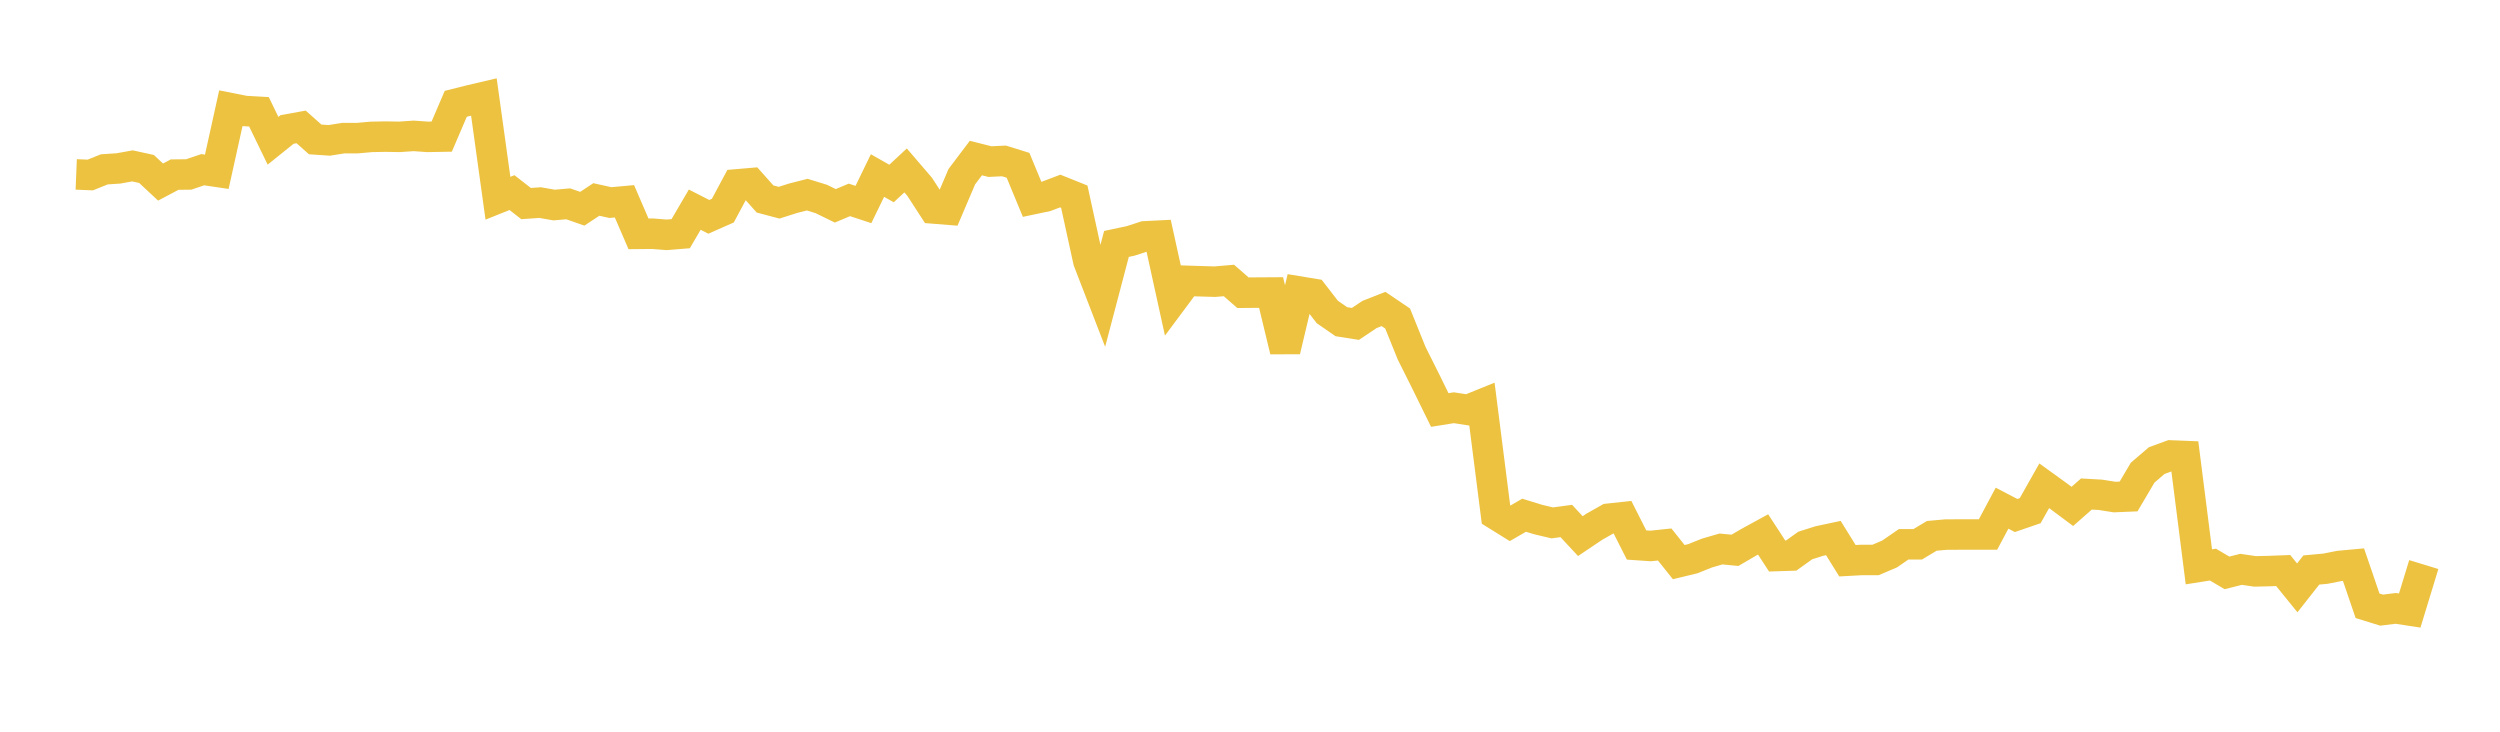 <svg width="164" height="48" xmlns="http://www.w3.org/2000/svg" xmlns:xlink="http://www.w3.org/1999/xlink"><path fill="none" stroke="rgb(237,194,64)" stroke-width="2" d="M5,11.442L5.922,11.48L6.844,11.109L7.766,11.049L8.689,10.882L9.611,11.084L10.533,11.943L11.455,11.455L12.377,11.445L13.299,11.133L14.222,11.269L15.144,7.099L16.066,7.281L16.988,7.334L17.91,9.234L18.832,8.493L19.754,8.326L20.677,9.146L21.599,9.208L22.521,9.062L23.443,9.061L24.365,8.979L25.287,8.962L26.21,8.977L27.132,8.914L28.054,8.978L28.976,8.962L29.898,6.81L30.82,6.578L31.743,6.361L32.665,13.004L33.587,12.634L34.509,13.354L35.431,13.29L36.353,13.451L37.275,13.371L38.198,13.693L39.12,13.085L40.042,13.289L40.964,13.205L41.886,15.341L42.808,15.332L43.731,15.405L44.653,15.33L45.575,13.754L46.497,14.225L47.419,13.818L48.341,12.095L49.263,12.016L50.186,13.053L51.108,13.297L52.03,13.004L52.952,12.768L53.874,13.052L54.796,13.502L55.719,13.113L56.641,13.416L57.563,11.515L58.485,12.038L59.407,11.18L60.329,12.253L61.251,13.677L62.174,13.751L63.096,11.589L64.018,10.368L64.94,10.601L65.862,10.557L66.784,10.844L67.707,13.076L68.629,12.881L69.551,12.532L70.473,12.902L71.395,17.122L72.317,19.508L73.24,16.001L74.162,15.806L75.084,15.506L76.006,15.459L76.928,19.66L77.85,18.421L78.772,18.451L79.695,18.478L80.617,18.399L81.539,19.203L82.461,19.195L83.383,19.189L84.305,23.009L85.228,19.123L86.15,19.275L87.072,20.466L87.994,21.104L88.916,21.249L89.838,20.631L90.76,20.269L91.683,20.894L92.605,23.174L93.527,25.018L94.449,26.896L95.371,26.748L96.293,26.891L97.216,26.517L98.138,33.758L99.06,34.331L99.982,33.798L100.904,34.082L101.826,34.301L102.749,34.177L103.671,35.169L104.593,34.55L105.515,34.029L106.437,33.93L107.359,35.752L108.281,35.815L109.204,35.719L110.126,36.875L111.048,36.652L111.97,36.283L112.892,36.013L113.814,36.101L114.737,35.562L115.659,35.058L116.581,36.474L117.503,36.445L118.425,35.784L119.347,35.492L120.269,35.295L121.192,36.784L122.114,36.734L123.036,36.734L123.958,36.341L124.88,35.706L125.802,35.706L126.725,35.152L127.647,35.069L128.569,35.064L129.491,35.064L130.413,35.064L131.335,33.336L132.257,33.817L133.18,33.5L134.102,31.867L135.024,32.532L135.946,33.22L136.868,32.408L137.79,32.46L138.713,32.606L139.635,32.568L140.557,31.007L141.479,30.216L142.401,29.878L143.323,29.915L144.246,37.184L145.168,37.038L146.09,37.581L147.012,37.349L147.934,37.483L148.856,37.462L149.778,37.427L150.701,38.564L151.623,37.392L152.545,37.307L153.467,37.125L154.389,37.041L155.311,39.739L156.234,40.025L157.156,39.91L158.078,40.051L159,37.035"></path></svg>
